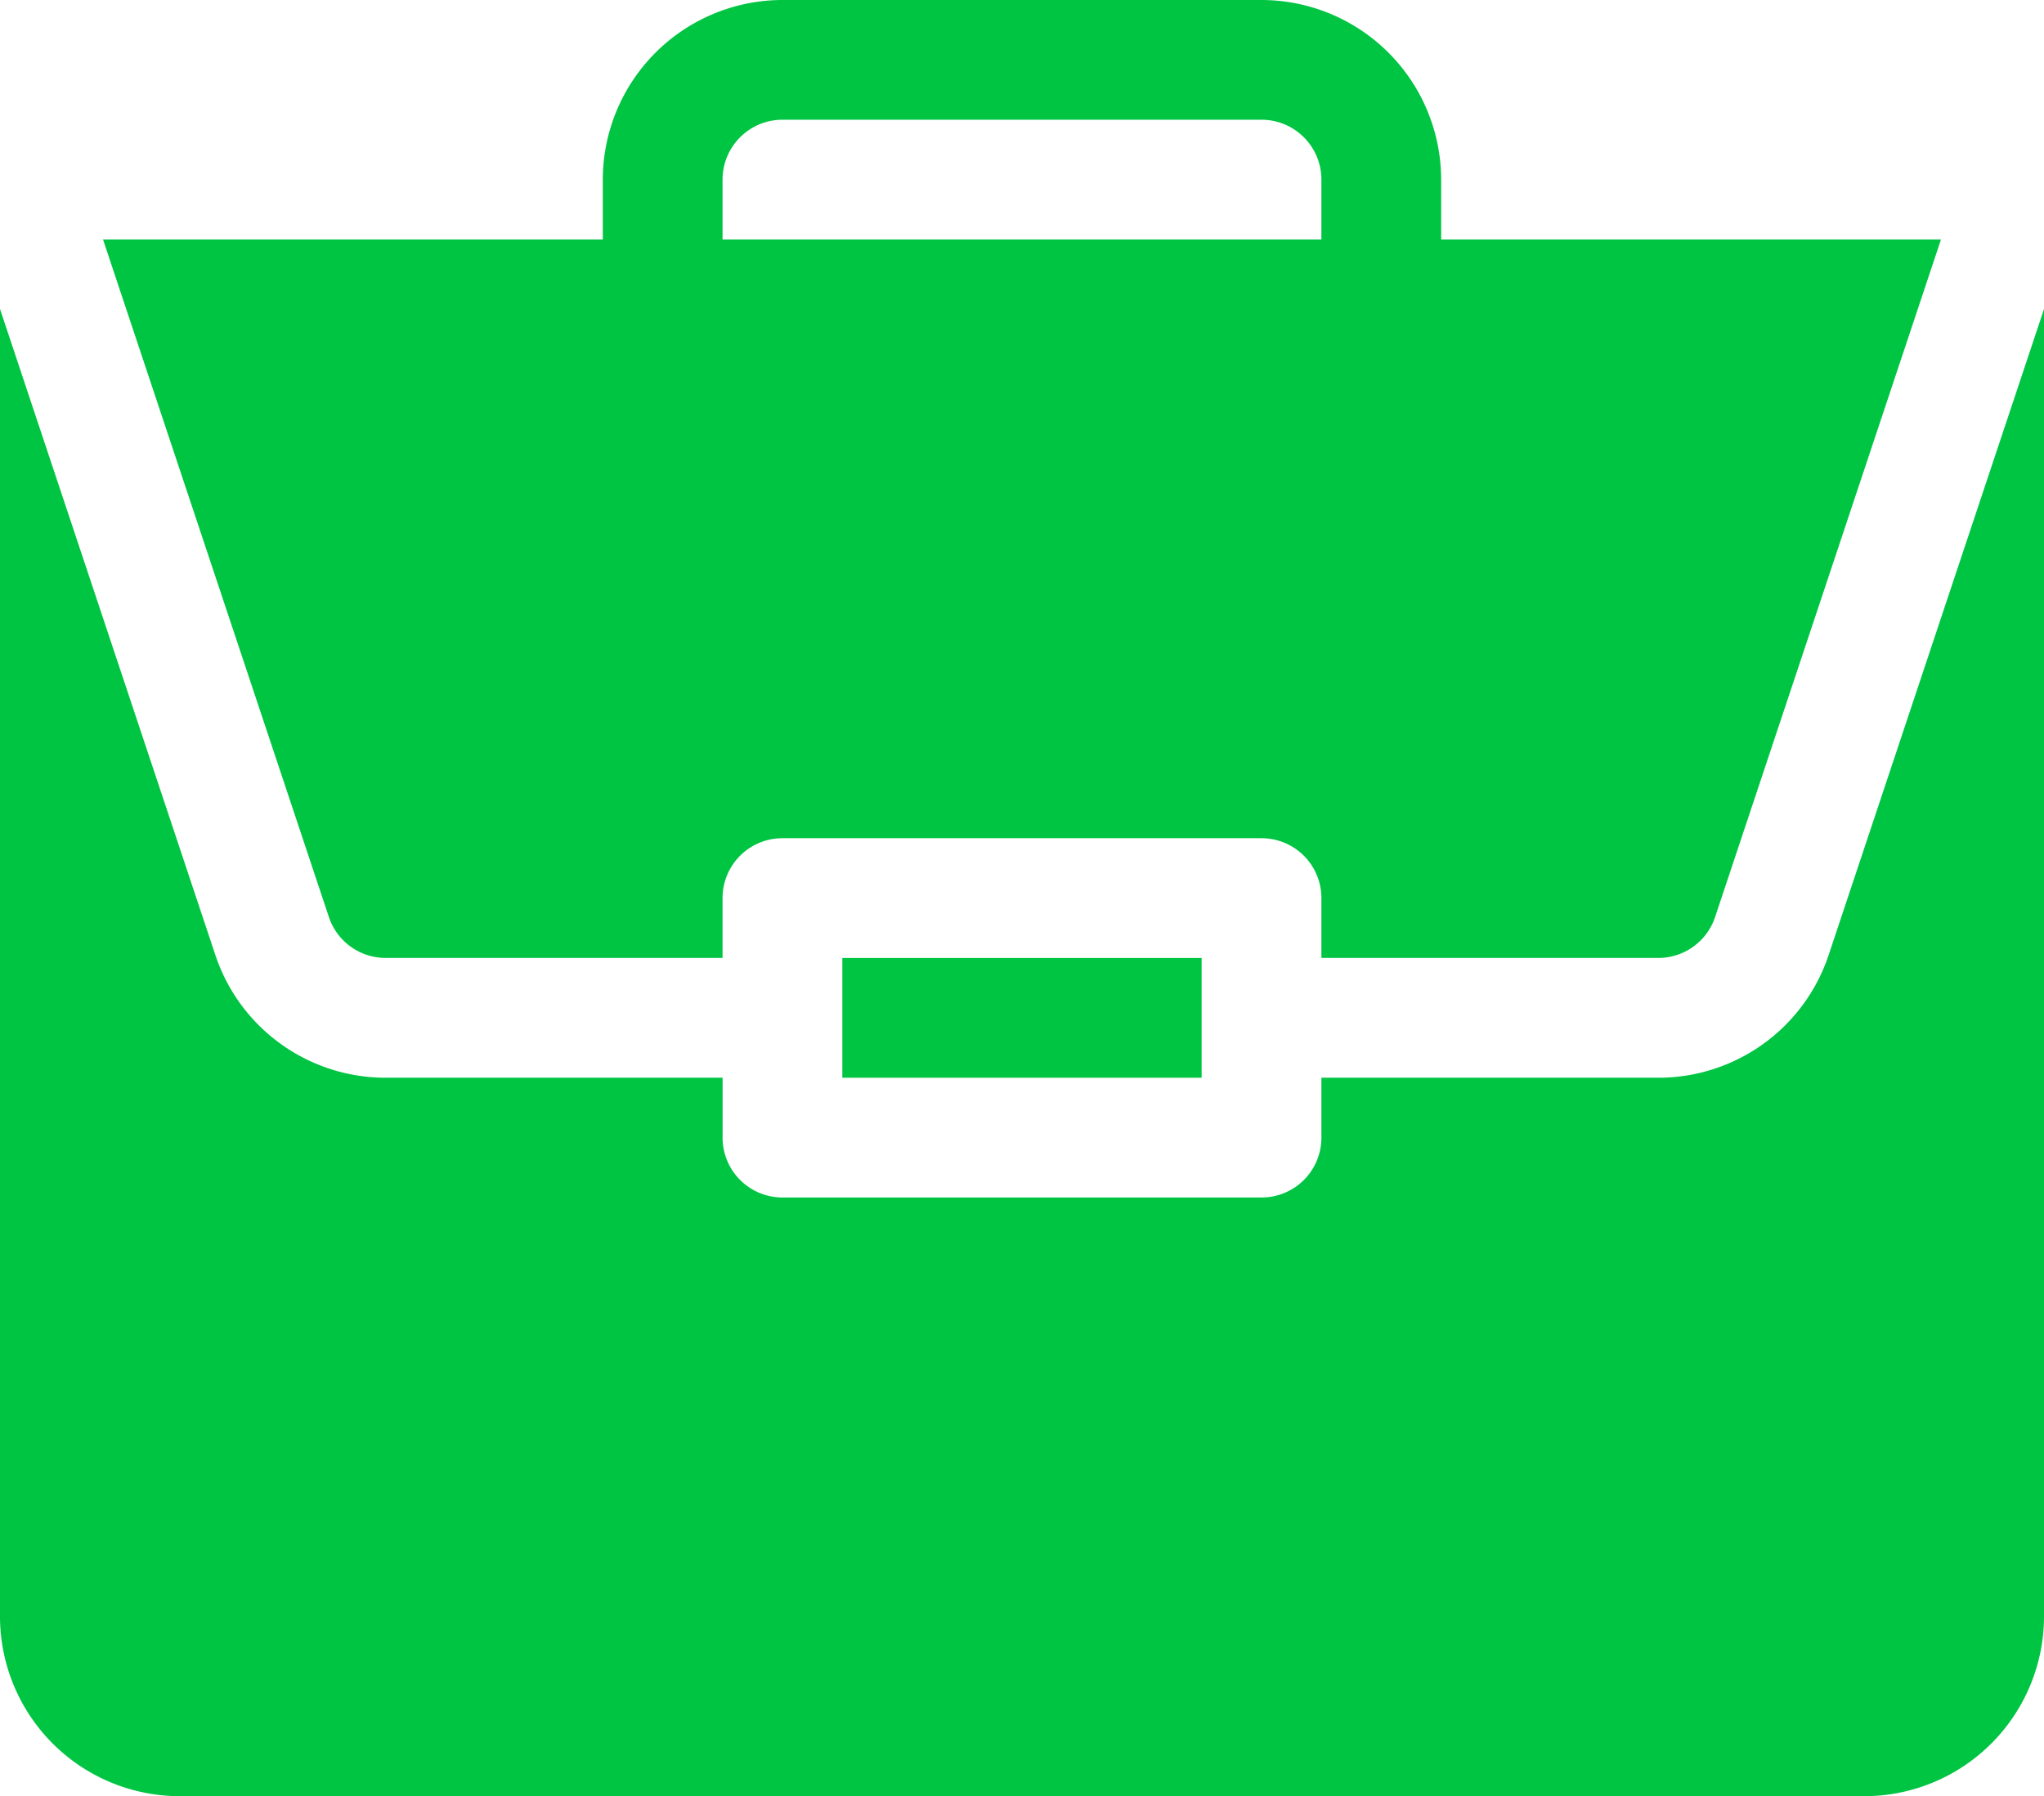 <?xml version="1.0" encoding="UTF-8"?> <svg xmlns="http://www.w3.org/2000/svg" id="_011-portfolio" data-name="011-portfolio" width="55.256" height="48.564" viewBox="0 0 55.256 48.564"> <path id="Path_444" data-name="Path 444" d="M211,240h9.713v3.238H211Zm0,0" transform="translate(-188.229 -214.099)" fill="#00c542"></path> <path id="Path_445" data-name="Path 445" d="M44.828,98.195H35.722v1.619a1.618,1.618,0,0,1-1.619,1.619H21.153a1.618,1.618,0,0,1-1.619-1.619V98.195H10.428a4.851,4.851,0,0,1-4.607-3.32L0,77.41v35.354a4.862,4.862,0,0,0,4.856,4.856H50.4a4.862,4.862,0,0,0,4.856-4.856V77.412L49.435,94.875a4.85,4.85,0,0,1-4.606,3.32Zm0,0" transform="translate(0 -69.056)" fill="#00c542"></path> <path id="Path_446" data-name="Path 446" d="M57.127,0H44.176A4.862,4.862,0,0,0,39.32,4.856V6.475H25.809l6.106,18.319A1.618,1.618,0,0,0,33.451,25.9h9.106V24.282a1.618,1.618,0,0,1,1.619-1.619H57.127a1.618,1.618,0,0,1,1.619,1.619V25.9h9.106a1.618,1.618,0,0,0,1.537-1.107L75.495,6.475H61.983V4.856A4.862,4.862,0,0,0,57.127,0ZM42.557,6.475V4.856a1.62,1.62,0,0,1,1.619-1.619H57.127a1.62,1.62,0,0,1,1.619,1.619V6.475Zm0,0" transform="translate(-23.024)" fill="#00c542"></path> </svg> 